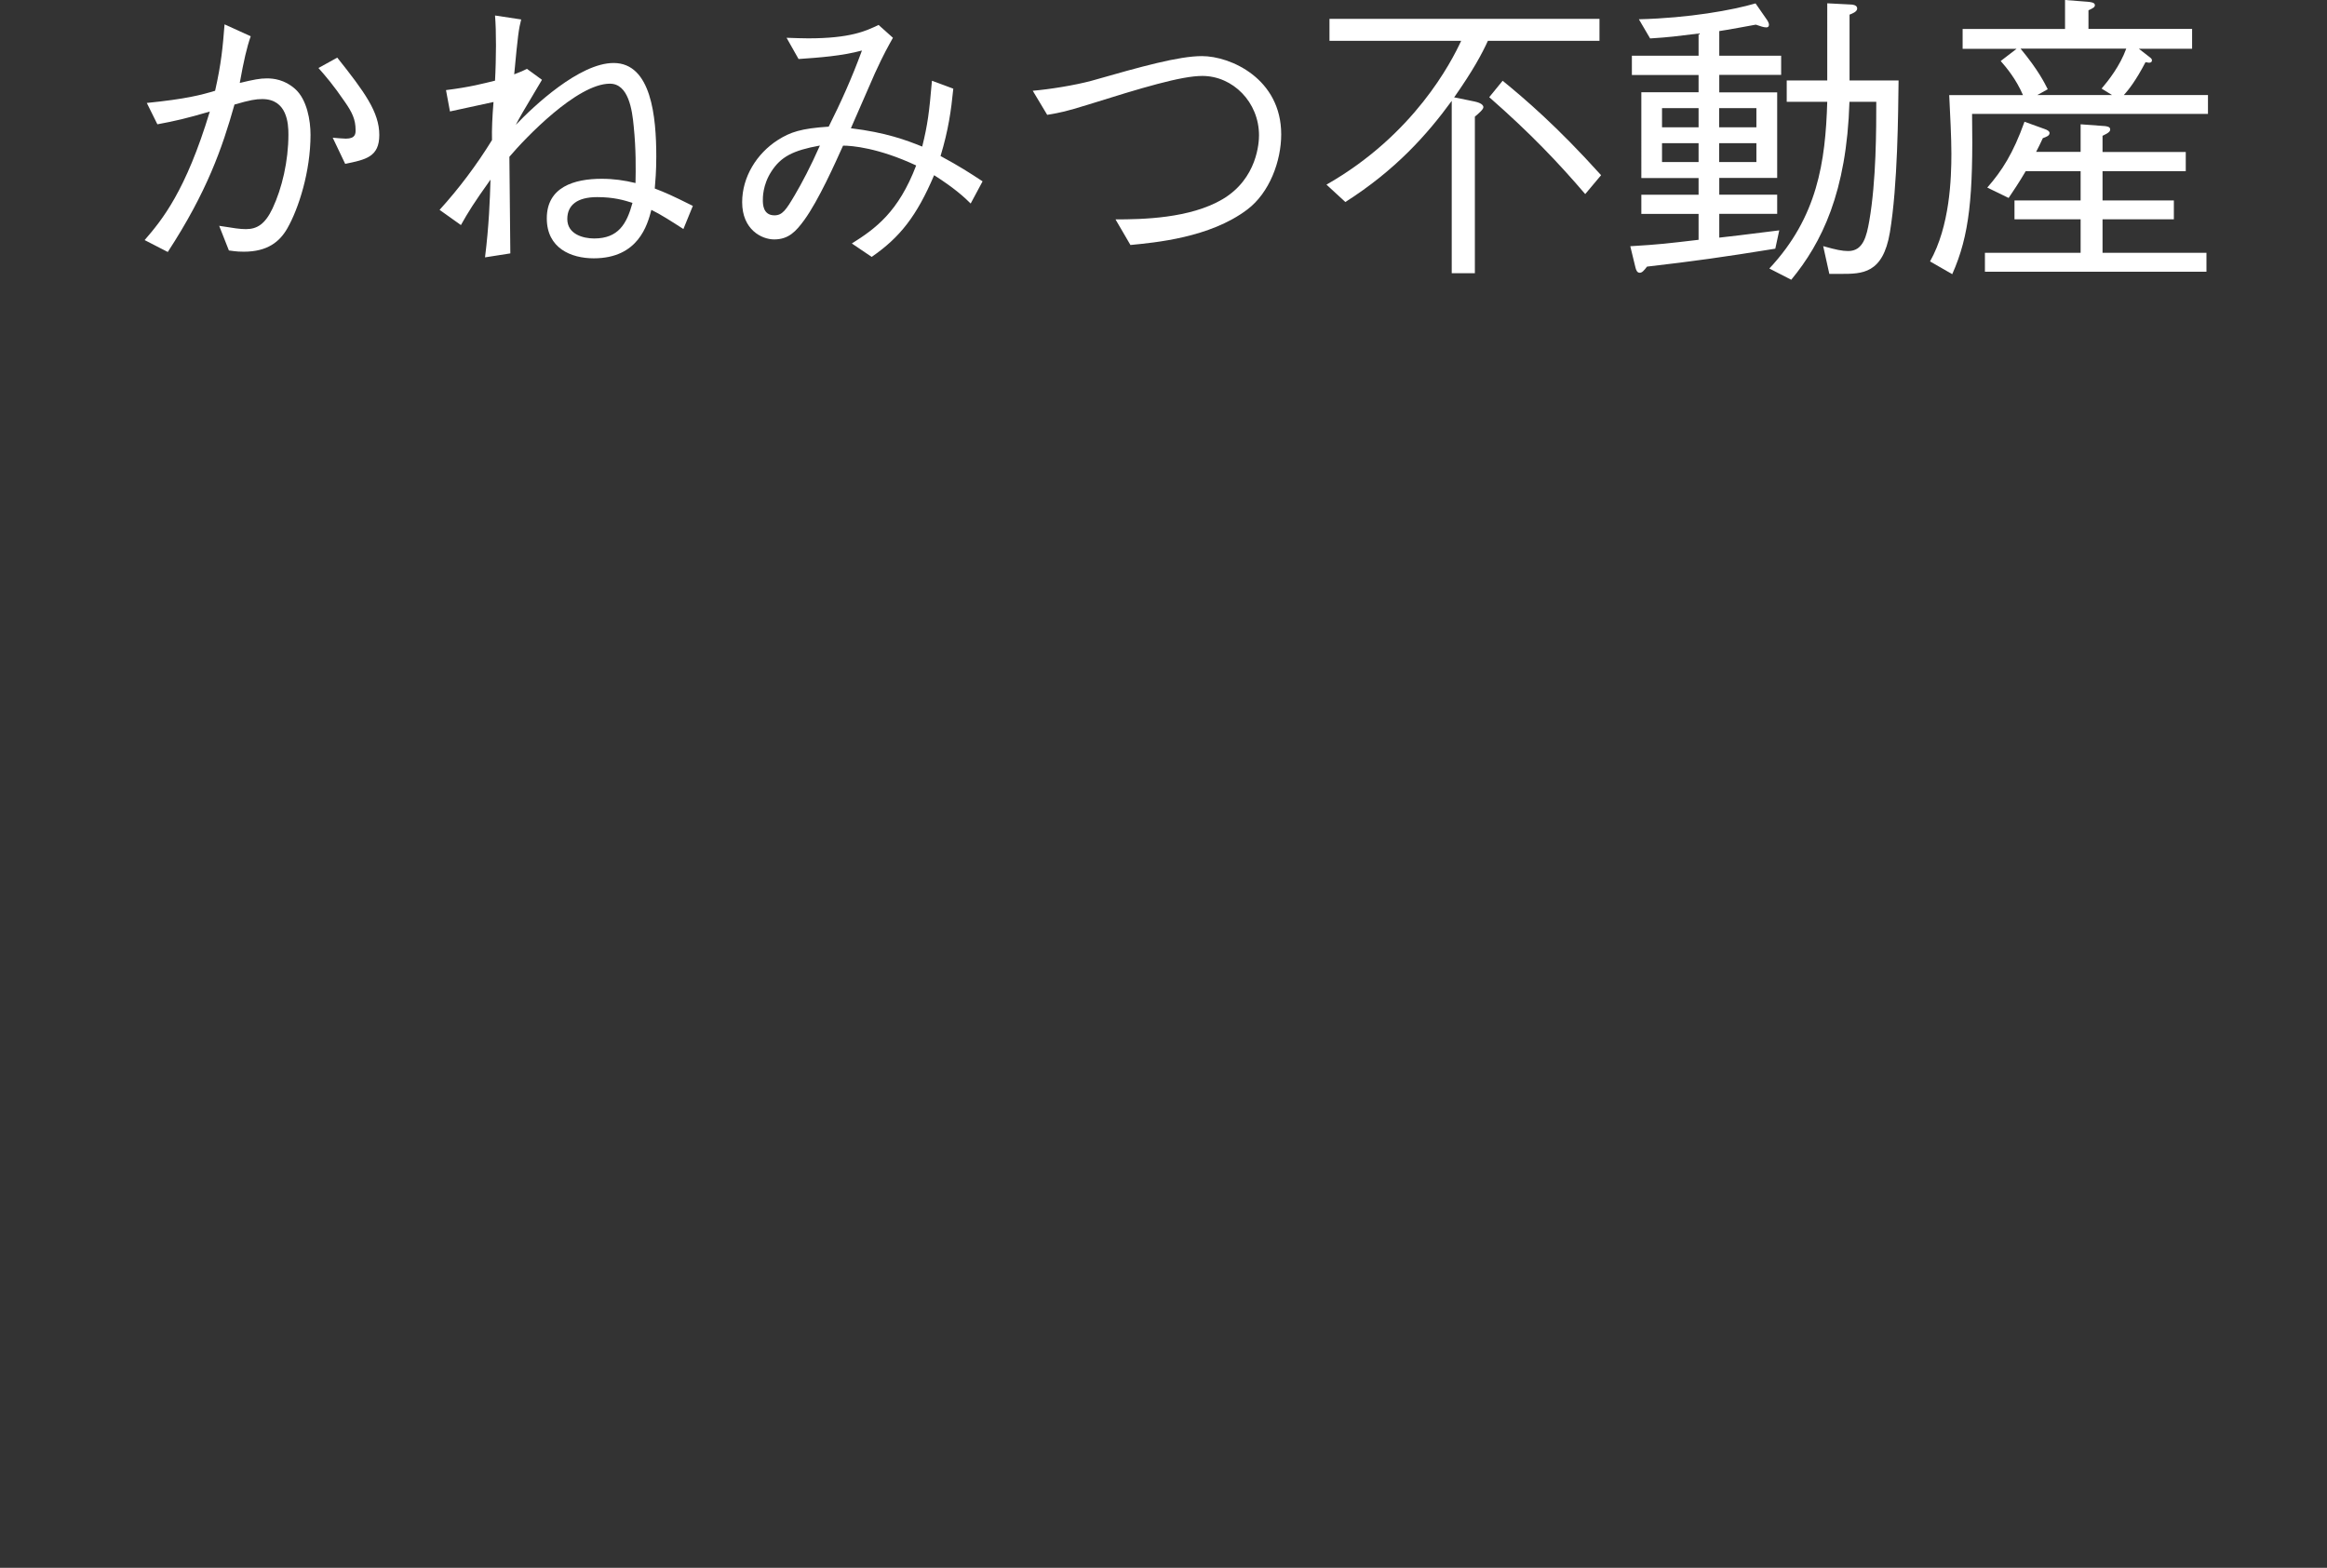 <?xml version="1.0" encoding="utf-8"?>
<!-- Generator: Adobe Illustrator 25.0.0, SVG Export Plug-In . SVG Version: 6.00 Build 0)  -->
<svg version="1.1" id="レイヤー_1" xmlns="http://www.w3.org/2000/svg" xmlns:xlink="http://www.w3.org/1999/xlink" x="0px"
	 y="0px" viewBox="0 0 246.32 166" style="enable-background:new 0 0 246.32 166;" xml:space="preserve">
<rect x="0" y="0" width="246.32" height="166" fill="#333333" stroke="none"/>
<style type="text/css">
	.st0{fill:none;}
	.st1{fill:#FFFFFF;}
</style>
<g>
	<rect class="st0" width="246.32" height="166"/>
	<g>
		<path class="st1" d="M15.54,10.9c4.16-0.42,5.74-0.84,7.23-1.29c0.65-2.87,0.81-4.61,1-7.03l2.77,1.26
			c-0.42,1.19-0.74,2.61-1.16,4.94c1.48-0.35,2.13-0.48,2.87-0.48c0.71,0,1.87,0.13,2.97,1.1c1.29,1.13,1.65,3.39,1.65,4.87
			c0,3.9-1.26,7.81-2.45,9.9c-0.81,1.42-2.1,2.48-4.61,2.48c-0.35,0-0.68,0-1.58-0.13l-1.03-2.61c1.65,0.26,2.19,0.35,2.84,0.35
			c1.19,0,2.03-0.55,2.81-2.19c1-2.13,1.68-5,1.68-7.84c0-1.13-0.13-3.74-2.77-3.74c-0.68,0-1.29,0.1-2.94,0.58
			c-1.29,4.58-2.9,9.23-7.06,15.61l-2.45-1.26c1.87-2.16,4.35-5.19,6.9-13.61c-2.42,0.71-3.65,1-5.55,1.35L15.54,10.9z M35.7,6.1
			c2.9,3.65,4.45,5.77,4.45,8.19c0,2.32-1.42,2.61-3.61,3.06l-1.32-2.77c0.19,0.03,1.26,0.1,1.39,0.1c1.03,0,1.03-0.55,1.03-0.9
			c0-1.13-0.35-1.87-1.16-3.03c-1.19-1.74-2-2.68-2.77-3.55L35.7,6.1z"/>
		<path class="st1" d="M57.37,8.45c-2.1,3.52-2.32,3.9-2.77,4.77c1.87-1.97,6.74-6.55,10.35-6.55c4,0,4.52,5.71,4.52,9.9
			c0,1.61-0.1,2.65-0.16,3.39c1.16,0.45,1.71,0.68,4.03,1.84l-1,2.45c-1.19-0.77-2.45-1.58-3.39-2.03c-0.42,1.61-1.39,5.13-6.1,5.13
			c-2.39,0-4.97-1.06-4.97-4.23c0-3.32,2.9-4.19,5.81-4.19c1.26,0,2.39,0.16,3.58,0.45c0.03-1.45,0.06-3.55-0.19-6
			c-0.16-1.74-0.55-4.52-2.52-4.52c-3.48,0-8.97,5.77-10.64,7.74c0,1.61,0.1,8.77,0.1,10.23l-2.68,0.42
			c0.42-3.35,0.52-6.16,0.58-8.23c-1.77,2.48-2.35,3.42-3.13,4.81l-2.26-1.61c2.03-2.23,3.94-4.77,5.55-7.39
			c-0.03-1.03,0.03-2.48,0.16-4.03c-0.71,0.16-3.97,0.87-4.61,1l-0.42-2.26c2.58-0.32,4-0.71,5.19-1c0.06-1,0.1-2.74,0.1-3.71
			c0-1.39-0.03-2.29-0.1-3.19l2.77,0.42c-0.26,1-0.35,1.65-0.74,5.81c0.81-0.32,0.9-0.35,1.35-0.58L57.37,8.45z M63.21,20.87
			c-2.1,0-3.16,0.84-3.16,2.32c0,1.61,1.68,2.06,2.84,2.06c2.55,0,3.45-1.52,4.06-3.77C66.04,21.19,64.95,20.87,63.21,20.87z"/>
		<path class="st1" d="M94.52,4c-0.52,0.94-0.94,1.65-1.9,3.74c-0.77,1.74-1.32,3.03-2.55,5.84c3.71,0.45,5.87,1.26,7.55,1.94
			c0.58-2.35,0.74-3.61,1.03-6.97l2.26,0.84c-0.23,2.32-0.52,4.39-1.35,7.13c1.97,1.06,3.13,1.81,4.45,2.68l-1.26,2.35
			c-0.61-0.61-1.68-1.61-3.87-3c-1.84,4.32-3.61,6.58-6.61,8.65l-2.1-1.42c2.52-1.58,4.94-3.35,6.81-8.26c-4-1.87-6.81-2.1-7.74-2.1
			c-0.84,1.87-2.58,5.77-4.1,7.87c-0.87,1.19-1.65,2.06-3.19,2.06c-1.32,0-3.39-1.03-3.39-3.94c0-2.68,1.55-5.16,3.77-6.58
			c1.32-0.84,2.45-1.23,5.39-1.42c1.29-2.58,2.42-5.06,3.52-8.06c-2.16,0.58-4.45,0.74-6.71,0.9L83.26,4
			c0.97,0.03,1.61,0.06,2.29,0.06c4.45,0,6.1-0.77,7.45-1.42L94.52,4z M81.65,18.16c-0.94,1.45-0.9,2.84-0.9,3.03
			c0,0.39,0,1.61,1.23,1.61c0.84,0,1.23-0.58,2.16-2.16c0.74-1.26,1.65-2.97,2.65-5.23C83.91,15.93,82.65,16.61,81.65,18.16z"/>
		<path class="st1" d="M109.32,9.61c1.84-0.16,4.45-0.58,6.23-1.06c5.32-1.52,9.23-2.61,11.68-2.61c3.03,0,8.39,2.39,8.39,8.29
			c0,2.81-1.23,6.19-3.61,7.97c-3.94,2.97-9.71,3.48-12.35,3.74l-1.58-2.71c2.87,0,7.87-0.1,11.32-2.13
			c3.71-2.19,3.87-6.06,3.87-6.77c0-3.52-2.77-6.29-6-6.29c-2.23,0-6.32,1.23-12.16,3.06c-2.32,0.71-2.77,0.81-4.26,1.06
			L109.32,9.61z"/>
		<path class="st1" d="M153.99,10.32l2.06,0.42c0.29,0.06,0.97,0.23,0.97,0.61c0,0.23-0.48,0.65-0.9,1v16.58h-2.45V10.68
			c-2.61,3.58-5.94,7.32-11.26,10.71l-2-1.84c9.29-5.29,13.23-13,14.26-15.23h-13.94V2h28.58v2.32h-11.81
			c-0.64,1.39-1.55,3.1-3.58,6H153.99z M159.06,8.55c2.32,1.9,5.71,4.77,10.42,10l-1.68,2c-2.84-3.32-5.81-6.45-10.16-10.26
			L159.06,8.55z"/>
		<path class="st1" d="M181.99,7.94v1.84h6.13v9.06h-6.13v1.77h6.13v2.03h-6.13v2.52c1.1-0.13,2.39-0.26,6.35-0.77l-0.42,1.94
			c-5.55,0.9-8.58,1.32-13.58,1.9c-0.32,0.42-0.52,0.65-0.77,0.65c-0.29,0-0.39-0.32-0.45-0.55l-0.55-2.26
			c3.16-0.19,3.9-0.29,7.23-0.68v-2.74h-6.06v-2.03h6.06v-1.77h-6.06V9.77h6.06V7.94h-7.06V5.9h7.06V3.55
			c-2.36,0.29-3.06,0.39-5.13,0.52l-1.19-2.03c5.32-0.13,9.93-0.97,12.35-1.68l1.23,1.77c0.03,0.06,0.19,0.29,0.19,0.48
			c0,0.23-0.13,0.29-0.29,0.29c-0.29,0-0.61-0.13-1.1-0.29c-0.32,0.06-3.32,0.61-3.87,0.68V5.9h6.55v2.03H181.99z M179.8,11.45
			h-3.87v2.03h3.87V11.45z M179.8,15.16h-3.87v2h3.87V15.16z M185.92,11.45h-3.94v2.03h3.94V11.45z M185.92,15.16h-3.94v2h3.94
			V15.16z M200.05,24.61C199.31,29,197.12,29,194.83,29h-1.19l-0.65-2.94c1.36,0.39,2.03,0.52,2.65,0.52c1.58,0,1.94-1.55,2.23-3.19
			c0.74-4.23,0.74-9.81,0.74-12.61h-2.84c-0.29,9.58-2.94,14.94-6.16,18.84l-2.32-1.19c5.1-5.45,5.94-11.29,6.13-17.65h-4.29V8.52
			h4.29V0.35l2.52,0.13c0.1,0,0.65,0.03,0.65,0.42c0,0.35-0.55,0.55-0.81,0.65v6.97h5.19C200.92,12,200.89,19.55,200.05,24.61z"/>
		<path class="st1" d="M226.4,5.16l1.16,0.9c0.13,0.1,0.23,0.19,0.23,0.32c0,0.1-0.03,0.26-0.32,0.26c-0.13,0-0.29-0.06-0.36-0.06
			c-1.03,1.97-1.77,2.9-2.29,3.48h8.9v2h-24.97c0.13,8.71-0.26,12.84-2.1,16.97l-2.35-1.35c2.1-3.74,2.26-8.77,2.26-11.42
			c0-1.68-0.13-4.13-0.23-6.19h7.81c-0.74-1.71-1.74-2.9-2.36-3.61l1.68-1.29h-5.71v-2.1h10.84V0l2.45,0.19
			c0.23,0.03,0.71,0.06,0.71,0.35c0,0.23-0.19,0.32-0.68,0.55v1.97h10.97v2.1H226.4z M220.24,16.1v-2.94l2.58,0.19
			c0.19,0.03,0.55,0.06,0.55,0.35c0,0.19-0.1,0.35-0.81,0.68v1.71h8.81v2.03h-8.81v3.1h7.55v2h-7.55v3.55h11v2h-23.45v-2h10.13
			v-3.55h-7v-2h7v-3.1h-5.81c-0.74,1.26-1.29,2.06-1.81,2.84l-2.26-1.1c1.55-1.77,2.74-3.61,3.94-6.97l2.13,0.77
			c0.29,0.1,0.52,0.23,0.52,0.42c0,0.29-0.29,0.39-0.71,0.55c-0.32,0.68-0.42,0.9-0.71,1.45H220.24z M213.89,5.16
			c1.87,2.26,2.55,3.65,2.87,4.29l-1.1,0.61h7.9l-1.1-0.68c0.74-0.87,1.94-2.39,2.61-4.23H213.89z"/>
	</g>
</g>
</svg>
